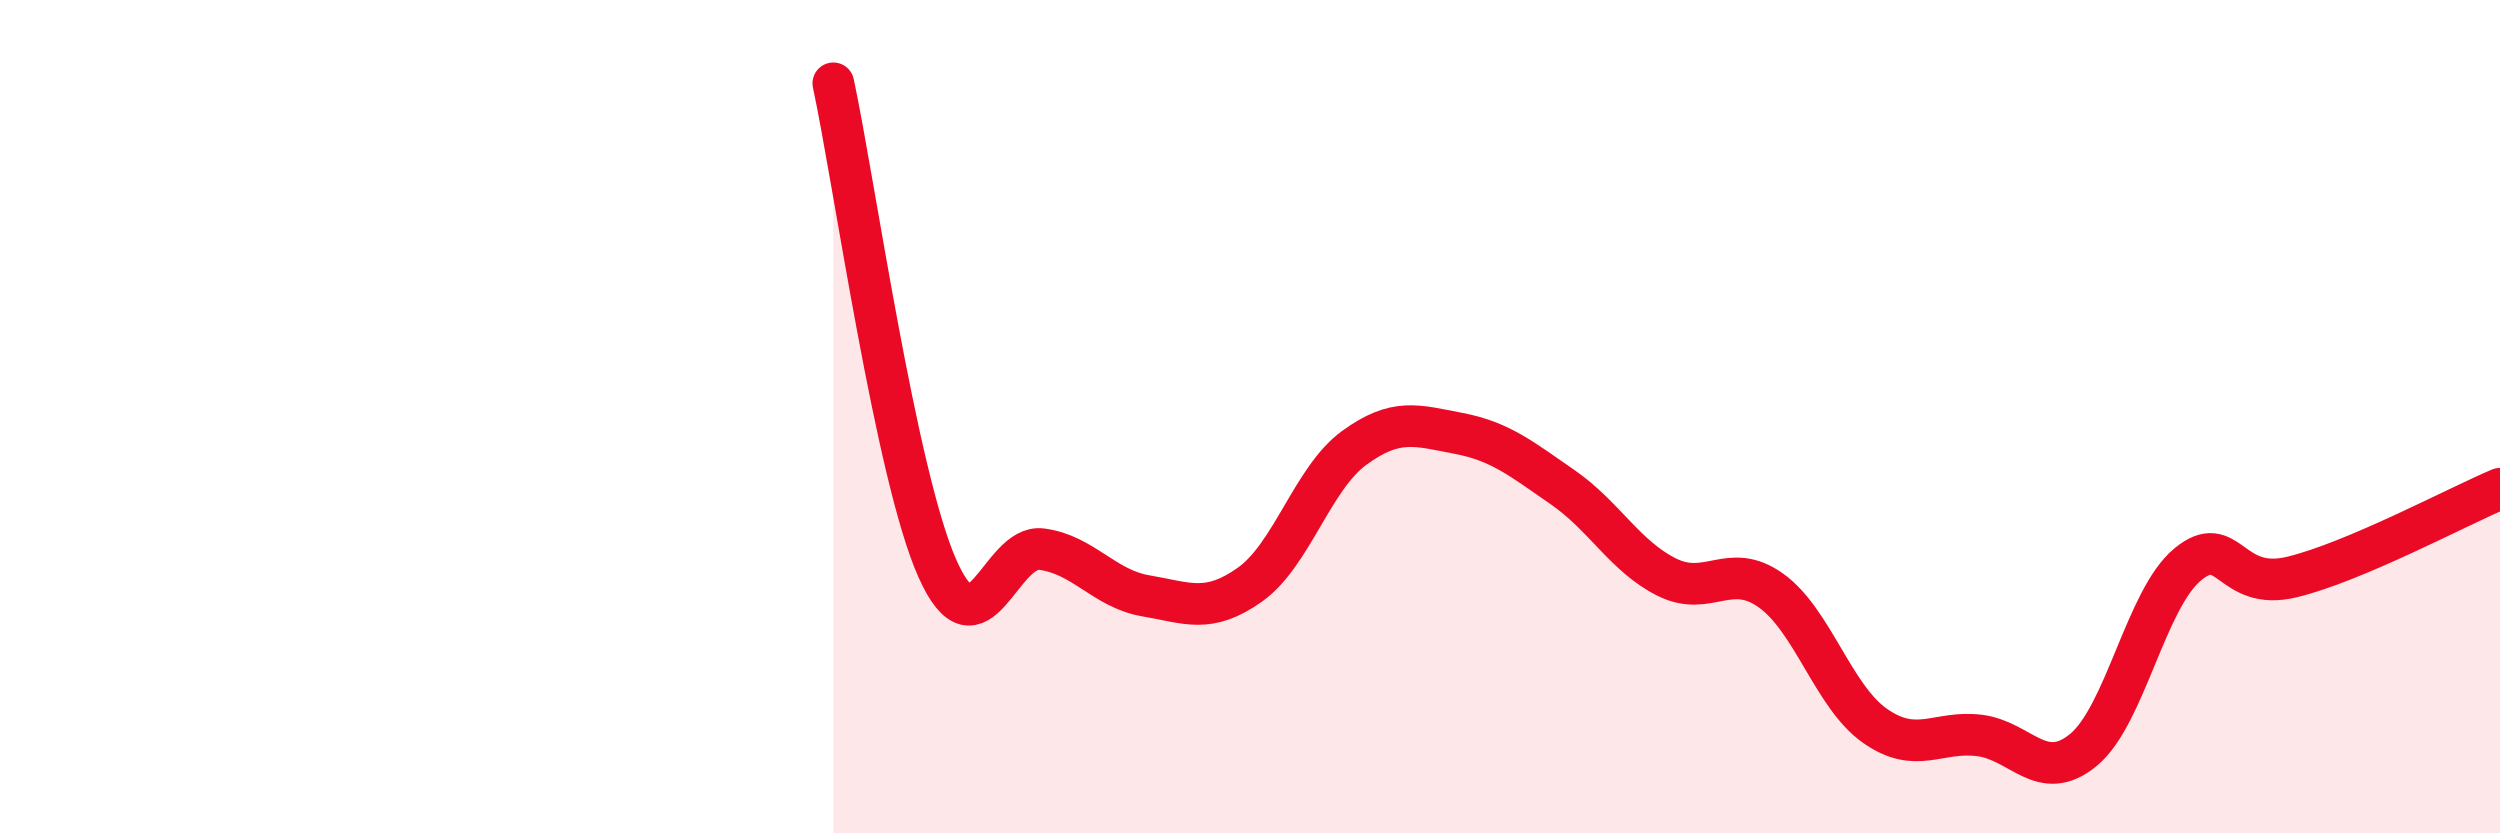 
    <svg width="60" height="20" viewBox="0 0 60 20" xmlns="http://www.w3.org/2000/svg">
      <path
        d="M 20,2 C 20.5,4.33 21.5,11.41 22.5,13.65 C 23.5,15.89 24,13.05 25,13.18 C 26,13.31 26.5,14.13 27.5,14.3 C 28.5,14.47 29,14.74 30,14.03 C 31,13.32 31.5,11.48 32.5,10.75 C 33.5,10.02 34,10.21 35,10.4 C 36,10.59 36.5,11 37.5,11.69 C 38.5,12.38 39,13.35 40,13.85 C 41,14.35 41.5,13.46 42.5,14.17 C 43.5,14.88 44,16.72 45,17.42 C 46,18.12 46.5,17.53 47.5,17.65 C 48.5,17.77 49,18.82 50,18 C 51,17.18 51.5,14.38 52.5,13.55 C 53.5,12.72 53.5,14.21 55,13.85 C 56.5,13.49 59,12.15 60,11.73L60 20L20 20Z"
        fill="#EB0A25"
        opacity="0.1"
        stroke-linecap="round"
        stroke-linejoin="round"
      />
      <path
        d="M 20,2 C 20.5,4.33 21.5,11.41 22.5,13.65 C 23.5,15.89 24,13.05 25,13.18 C 26,13.31 26.5,14.13 27.5,14.3 C 28.5,14.47 29,14.74 30,14.03 C 31,13.32 31.5,11.48 32.5,10.75 C 33.5,10.02 34,10.21 35,10.4 C 36,10.59 36.5,11 37.5,11.69 C 38.5,12.38 39,13.35 40,13.85 C 41,14.35 41.5,13.46 42.5,14.17 C 43.5,14.88 44,16.72 45,17.42 C 46,18.12 46.5,17.53 47.5,17.65 C 48.5,17.77 49,18.82 50,18 C 51,17.18 51.5,14.38 52.5,13.55 C 53.5,12.72 53.5,14.21 55,13.85 C 56.5,13.49 59,12.15 60,11.73"
        stroke="#EB0A25"
        stroke-width="1"
        fill="none"
        stroke-linecap="round"
        stroke-linejoin="round"
      />
    </svg>
  